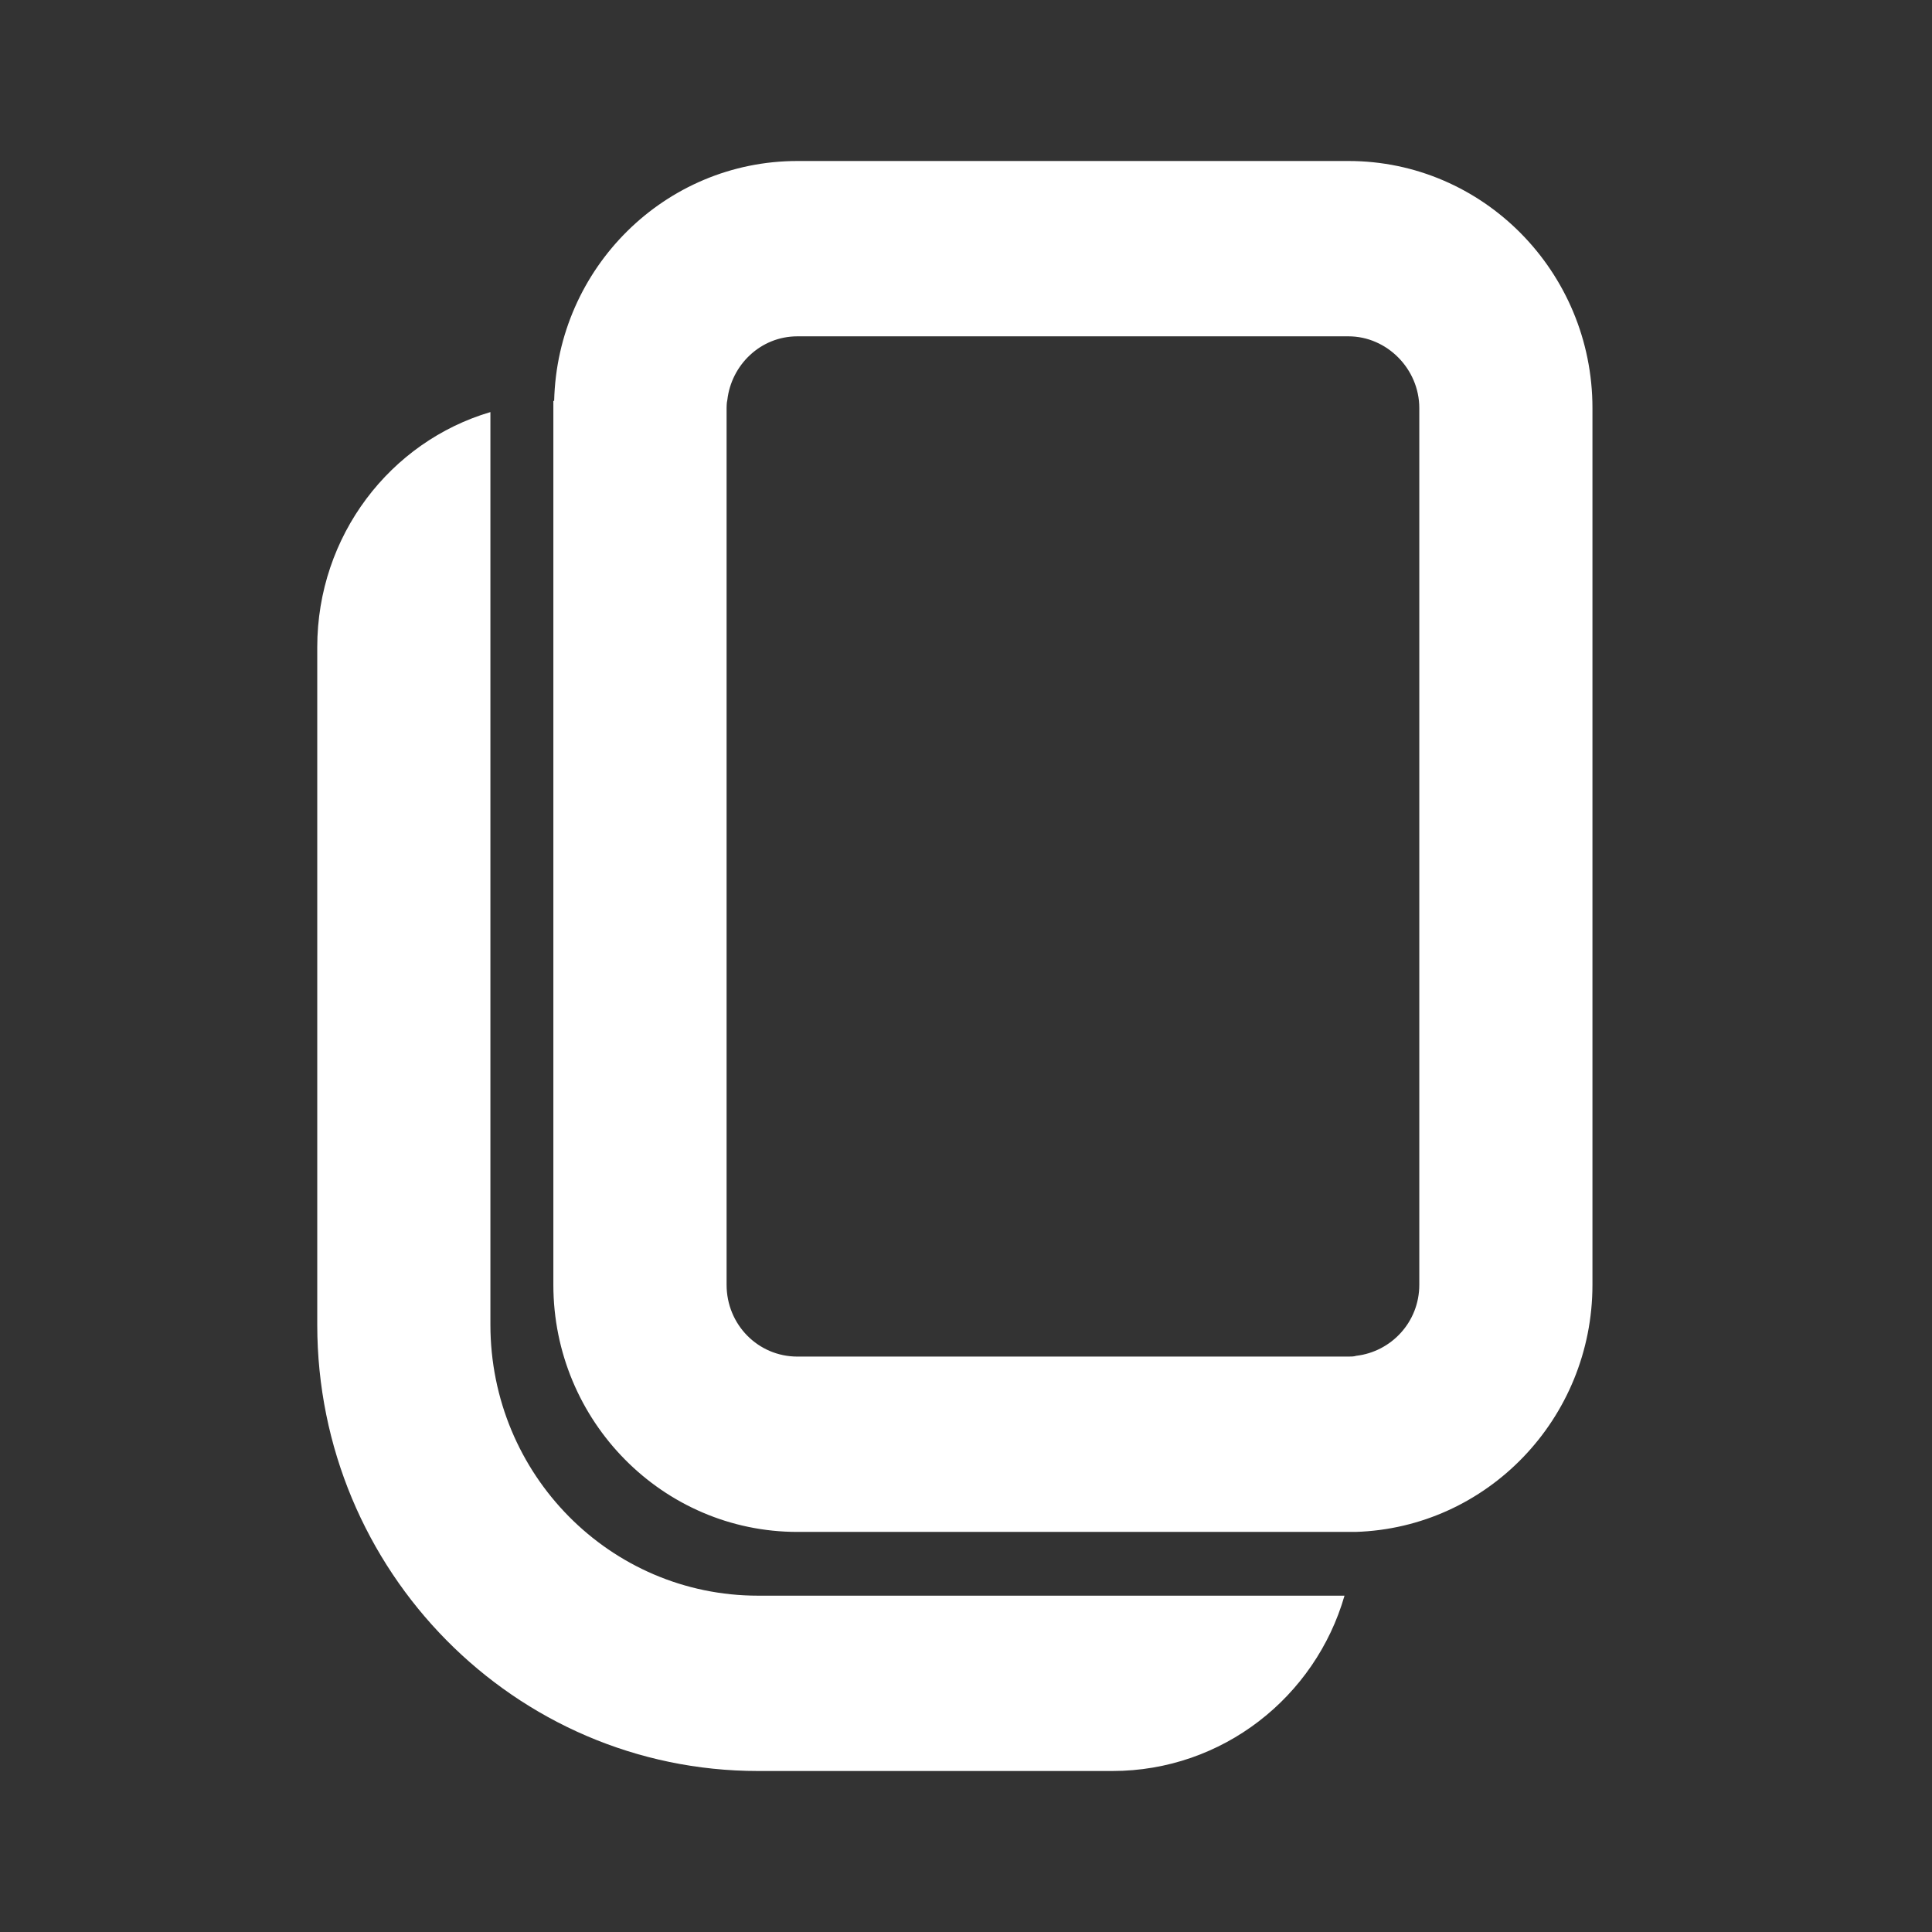 <svg width="24" height="24" viewBox="0 0 24 24" fill="none" xmlns="http://www.w3.org/2000/svg">
<rect x="0" y="0" width="24" height="24" fill="#333333" stroke="none"/>
<path fill-rule="evenodd" clip-rule="evenodd" d="M9.906 2H16.751C18.423 2 19.782 3.376 19.782 5.069V15.96C19.782 17.624 18.472 18.98 16.839 19.03H9.906C8.234 19.03 6.874 17.654 6.874 15.96V4.98H6.884C6.923 3.327 8.263 2 9.906 2ZM9.906 16.852H14.697H16.751C16.78 16.852 16.819 16.852 16.849 16.842C17.279 16.792 17.631 16.426 17.631 15.96V5.069C17.631 4.584 17.23 4.178 16.751 4.178H9.906C9.446 4.178 9.084 4.535 9.035 4.97C9.026 5 9.026 5.069 9.026 5.069V15.96C9.026 16.455 9.417 16.852 9.906 16.852ZM6.092 5.119V16.455C6.092 18.317 7.579 19.822 9.417 19.822H16.702C16.34 21.079 15.187 22 13.818 22H9.417C6.395 22 3.941 19.515 3.941 16.455V8.04C3.941 6.653 4.85 5.485 6.092 5.119Z" fill="white"/>
</svg>

